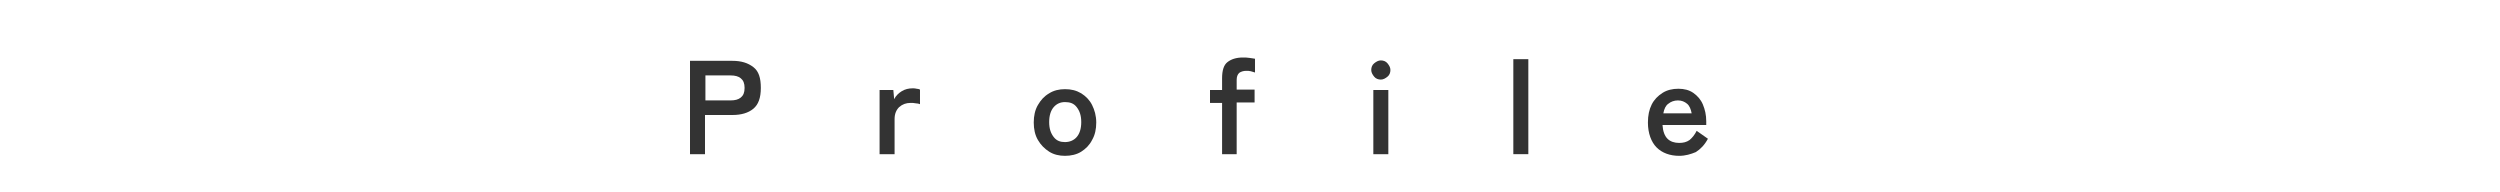 <?xml version="1.0" encoding="utf-8"?>
<!-- Generator: Adobe Illustrator 26.0.1, SVG Export Plug-In . SVG Version: 6.00 Build 0)  -->
<svg version="1.1" id="レイヤー_1" xmlns="http://www.w3.org/2000/svg" xmlns:xlink="http://www.w3.org/1999/xlink" x="0px"
	 y="0px" viewBox="0 0 600 46" style="enable-background:new 0 0 600 46;" xml:space="preserve">
<style type="text/css">
	.st0{enable-background:new    ;}
	.st1{fill:#333333;}
</style>
<g class="st0">
	<path class="st1" d="M165.6,37V14.6h10.2c2.1,0,3.7,0.5,5,1.5s1.8,2.6,1.8,5s-0.6,4-1.8,5s-2.9,1.5-5,1.5h-6.6V37H165.6z
		 M169.3,24.1h6c1.1,0,1.9-0.2,2.5-0.7s0.9-1.2,0.9-2.3c0-1.1-0.3-1.8-0.9-2.3s-1.4-0.7-2.5-0.7h-6V24.1z"/>
	<path class="st1" d="M211.1,37V21.6h3.3l0.2,2.2c0.4-0.8,1-1.4,1.8-1.9s1.7-0.7,2.6-0.7c0.4,0,0.7,0,1,0.1c0.3,0,0.6,0.1,0.8,0.2
		V25c-0.3-0.1-0.6-0.2-1-0.2c-0.4-0.1-0.8-0.1-1.3-0.1c-1,0-1.9,0.3-2.7,1c-0.7,0.7-1.1,1.6-1.1,2.9V37H211.1z"/>
	<path class="st1" d="M255.6,37.4c-1.4,0-2.7-0.3-3.8-1c-1.1-0.7-2-1.6-2.7-2.8s-1-2.6-1-4.2s0.3-3,1-4.2s1.5-2.1,2.7-2.8
		c1.1-0.7,2.4-1,3.8-1c1.5,0,2.7,0.3,3.9,1c1.1,0.7,2,1.6,2.6,2.8c0.6,1.2,1,2.6,1,4.2s-0.3,3-1,4.2c-0.6,1.2-1.5,2.1-2.6,2.8
		S257,37.4,255.6,37.4z M255.6,34.1c1.1,0,2.1-0.4,2.8-1.2s1.1-2,1.1-3.6s-0.4-2.7-1.1-3.6s-1.6-1.2-2.8-1.2c-1.1,0-2,0.4-2.7,1.2
		s-1.1,2-1.1,3.6s0.4,2.7,1.1,3.6C253.6,33.8,254.5,34.1,255.6,34.1z"/>
	<path class="st1" d="M293.3,37V24.7h-2.9v-3.1h2.9v-2.8c0-1.9,0.4-3.2,1.3-3.9s2.1-1.1,3.7-1.1c0.5,0,1,0,1.6,0.1
		c0.5,0.1,0.9,0.1,1.3,0.2v3.3c-0.3-0.1-0.6-0.2-1-0.3c-0.4-0.1-0.7-0.1-1.1-0.1c-0.7,0-1.3,0.2-1.7,0.5c-0.4,0.4-0.6,0.9-0.6,1.7
		v2.3h4.3v3.1h-4.3V37H293.3z"/>
	<path class="st1" d="M331.4,19.1c-0.6,0-1.2-0.2-1.6-0.7s-0.7-1-0.7-1.6s0.2-1.2,0.7-1.6s1-0.7,1.6-0.7s1.2,0.2,1.6,0.7
		s0.7,1,0.7,1.6s-0.2,1.2-0.7,1.6S332,19.1,331.4,19.1z M329.6,37V21.6h3.6V37H329.6z"/>
	<path class="st1" d="M363.2,37V14.2h3.6V37H363.2z"/>
	<path class="st1" d="M403,37.4c-2.2,0-4.1-0.7-5.4-2s-2.1-3.4-2.1-6c0-1.7,0.3-3.1,0.9-4.3c0.6-1.2,1.5-2.1,2.6-2.8
		c1.1-0.7,2.4-1,3.8-1s2.6,0.3,3.6,1s1.8,1.6,2.3,2.8c0.5,1.2,0.8,2.5,0.8,4V30H399c0.1,1.5,0.5,2.6,1.2,3.3s1.7,1,2.8,1
		c1,0,1.8-0.2,2.5-0.7c0.6-0.5,1.2-1.2,1.7-2.2l2.7,1.9c-0.8,1.5-1.8,2.5-2.9,3.2C405.8,37,404.5,37.4,403,37.4z M399.2,27.2h6.8
		c-0.2-1-0.5-1.8-1.1-2.3s-1.3-0.8-2.2-0.8c-0.9,0-1.7,0.3-2.3,0.8C399.8,25.3,399.4,26.1,399.2,27.2z"/>
</g>
</svg>
